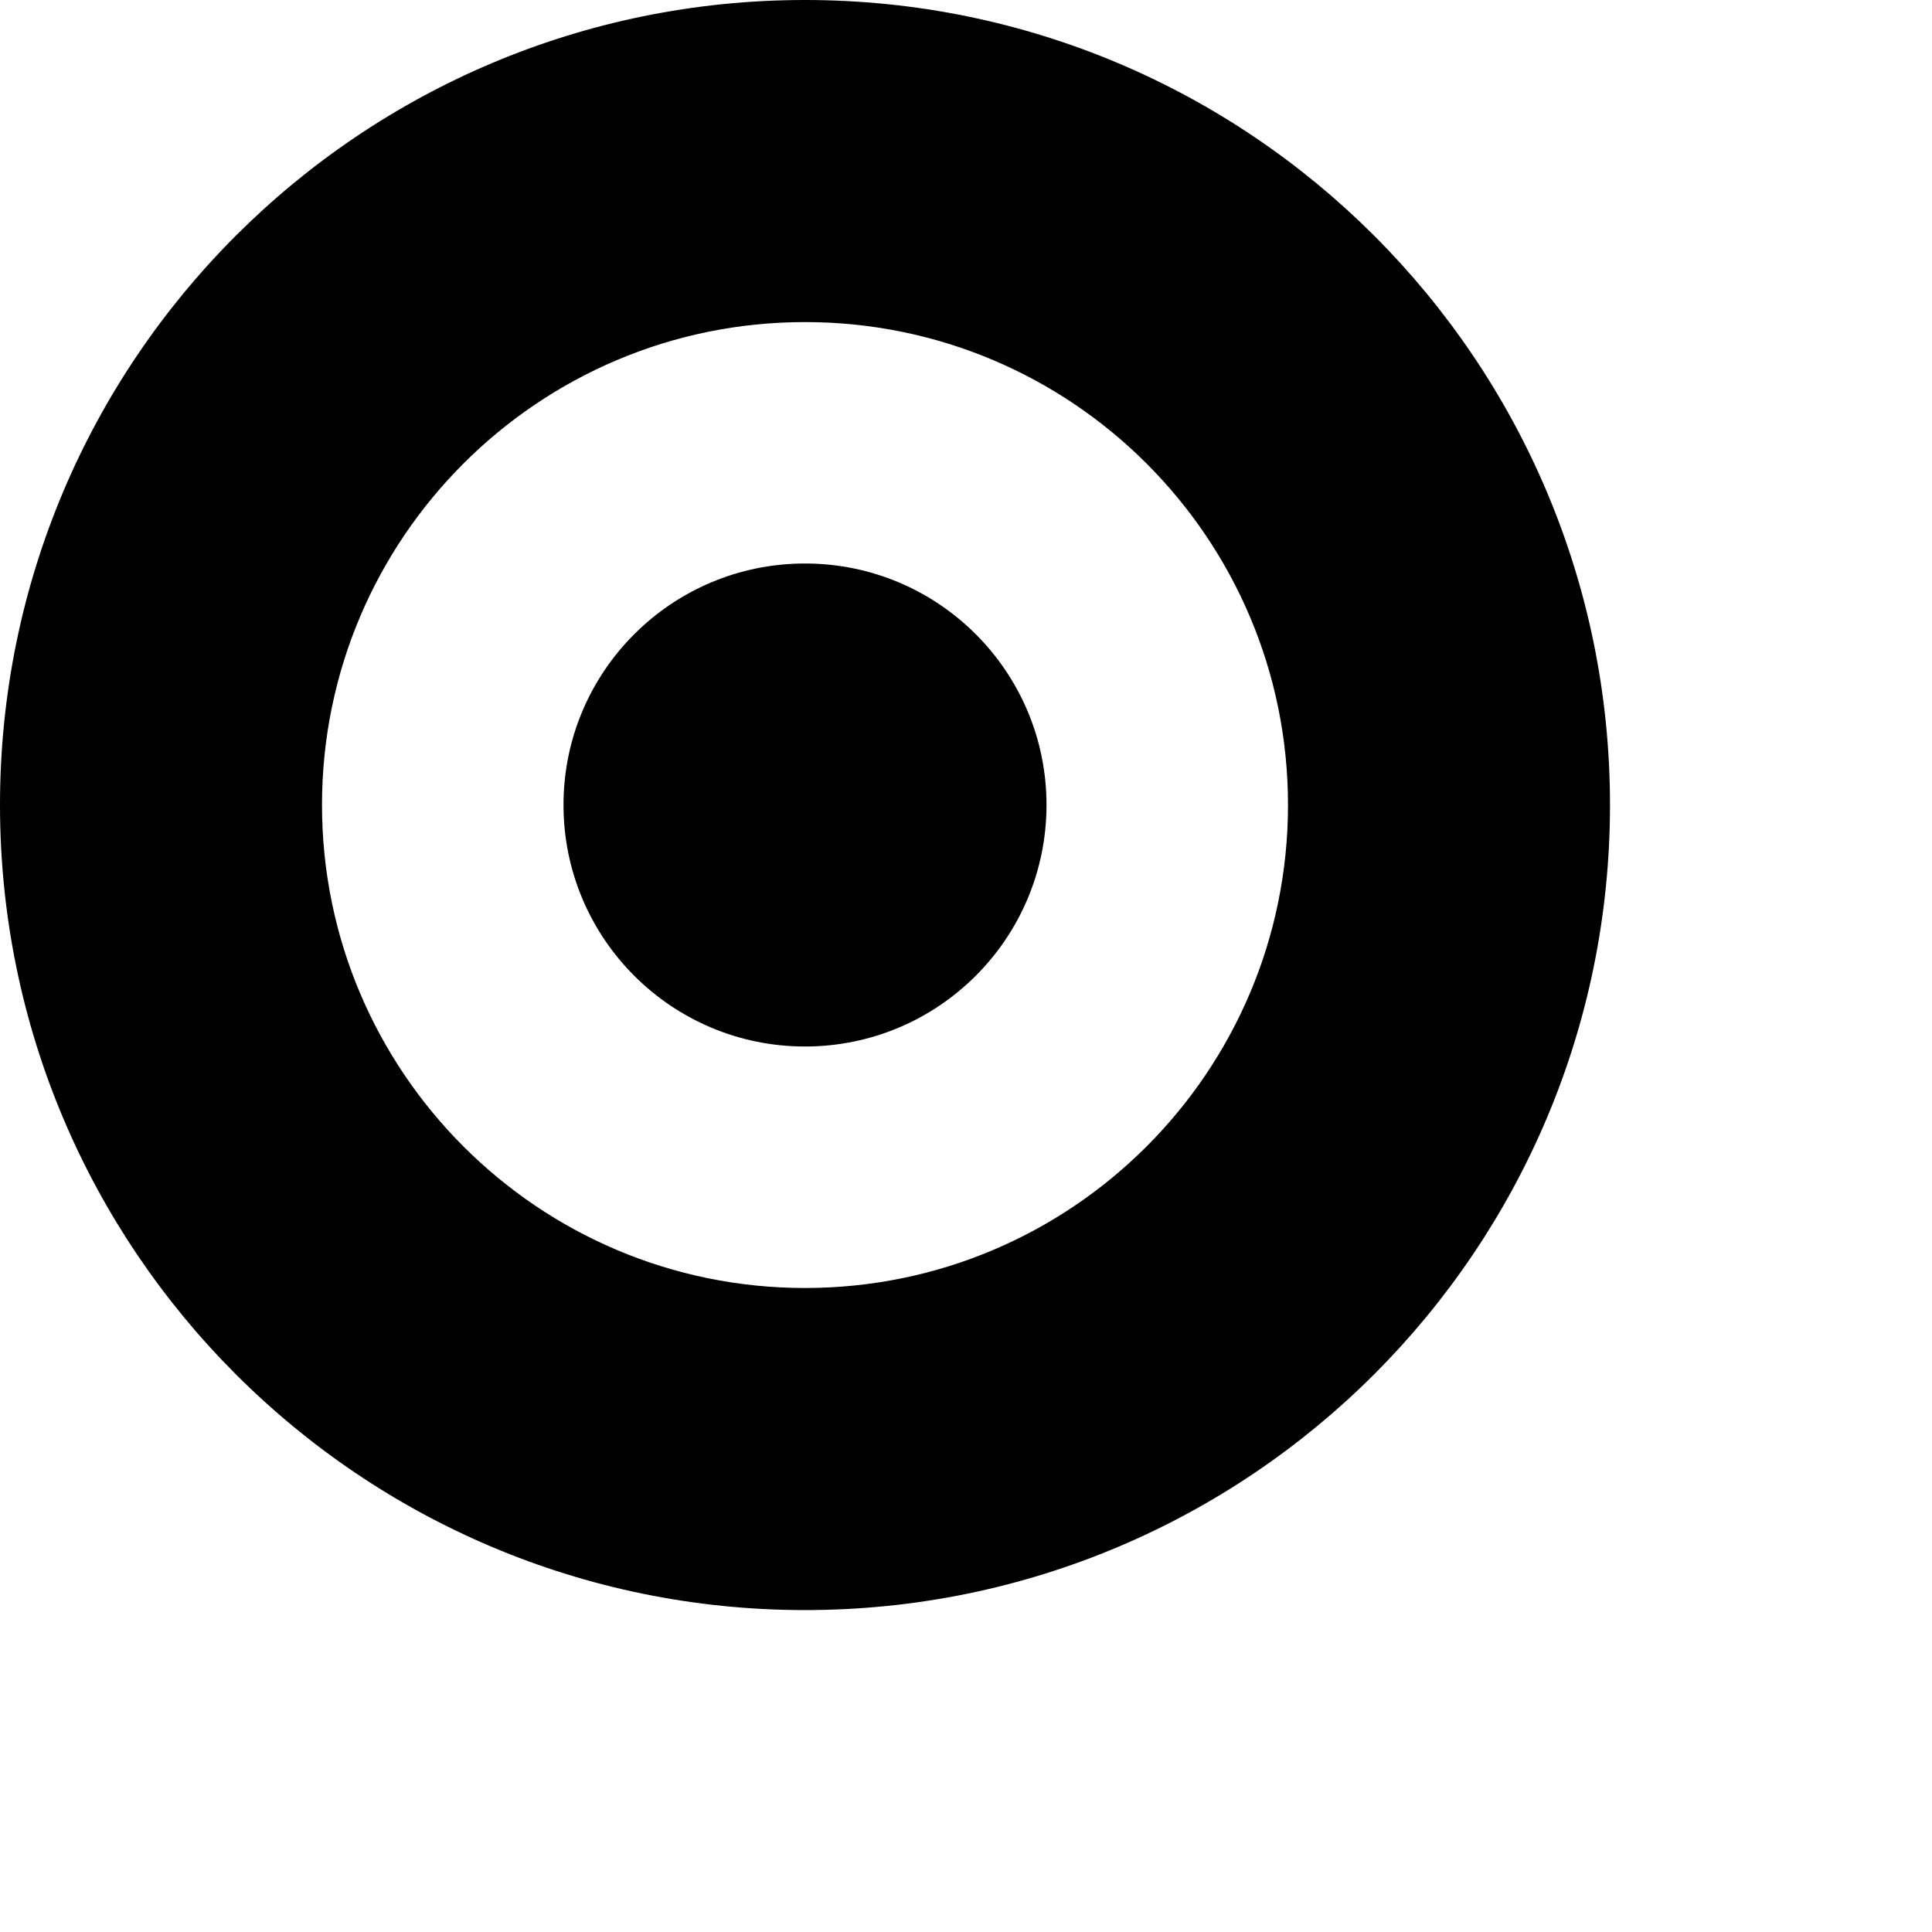 <?xml version="1.0" encoding="utf-8"?>
<!-- Generator: Adobe Illustrator 16.0.0, SVG Export Plug-In . SVG Version: 6.00 Build 0)  -->
<!DOCTYPE svg PUBLIC "-//W3C//DTD SVG 1.1//EN" "http://www.w3.org/Graphics/SVG/1.1/DTD/svg11.dtd">
<svg version="1.1" id="Layer_1" xmlns="http://www.w3.org/2000/svg" xmlns:xlink="http://www.w3.org/1999/xlink" x="0px" y="0px"
	 width="24px" height="24px" viewBox="0 0 24 24" enable-background="new 0 0 24 24" xml:space="preserve">
<g>
	<g>
		<path d="M10,0C4.477,0,0,4.476,0,9.999c0,5.524,4.477,10.002,10,10.002c5.523,0,10-4.478,10-10.002C20,4.476,15.523,0,10,0z
			 M10,16c-3.313,0-6-2.687-6-6.001c0-3.312,2.687-5.998,6-5.998c3.314,0,6,2.686,6,5.998C16,13.313,13.314,16,10,16z M10,7
			C8.343,7,7,8.343,7,9.999C7,11.657,8.343,13,10,13c1.657,0,3-1.343,3-3.001C13,8.343,11.657,7,10,7z"/>
	</g>
</g>
</svg>
